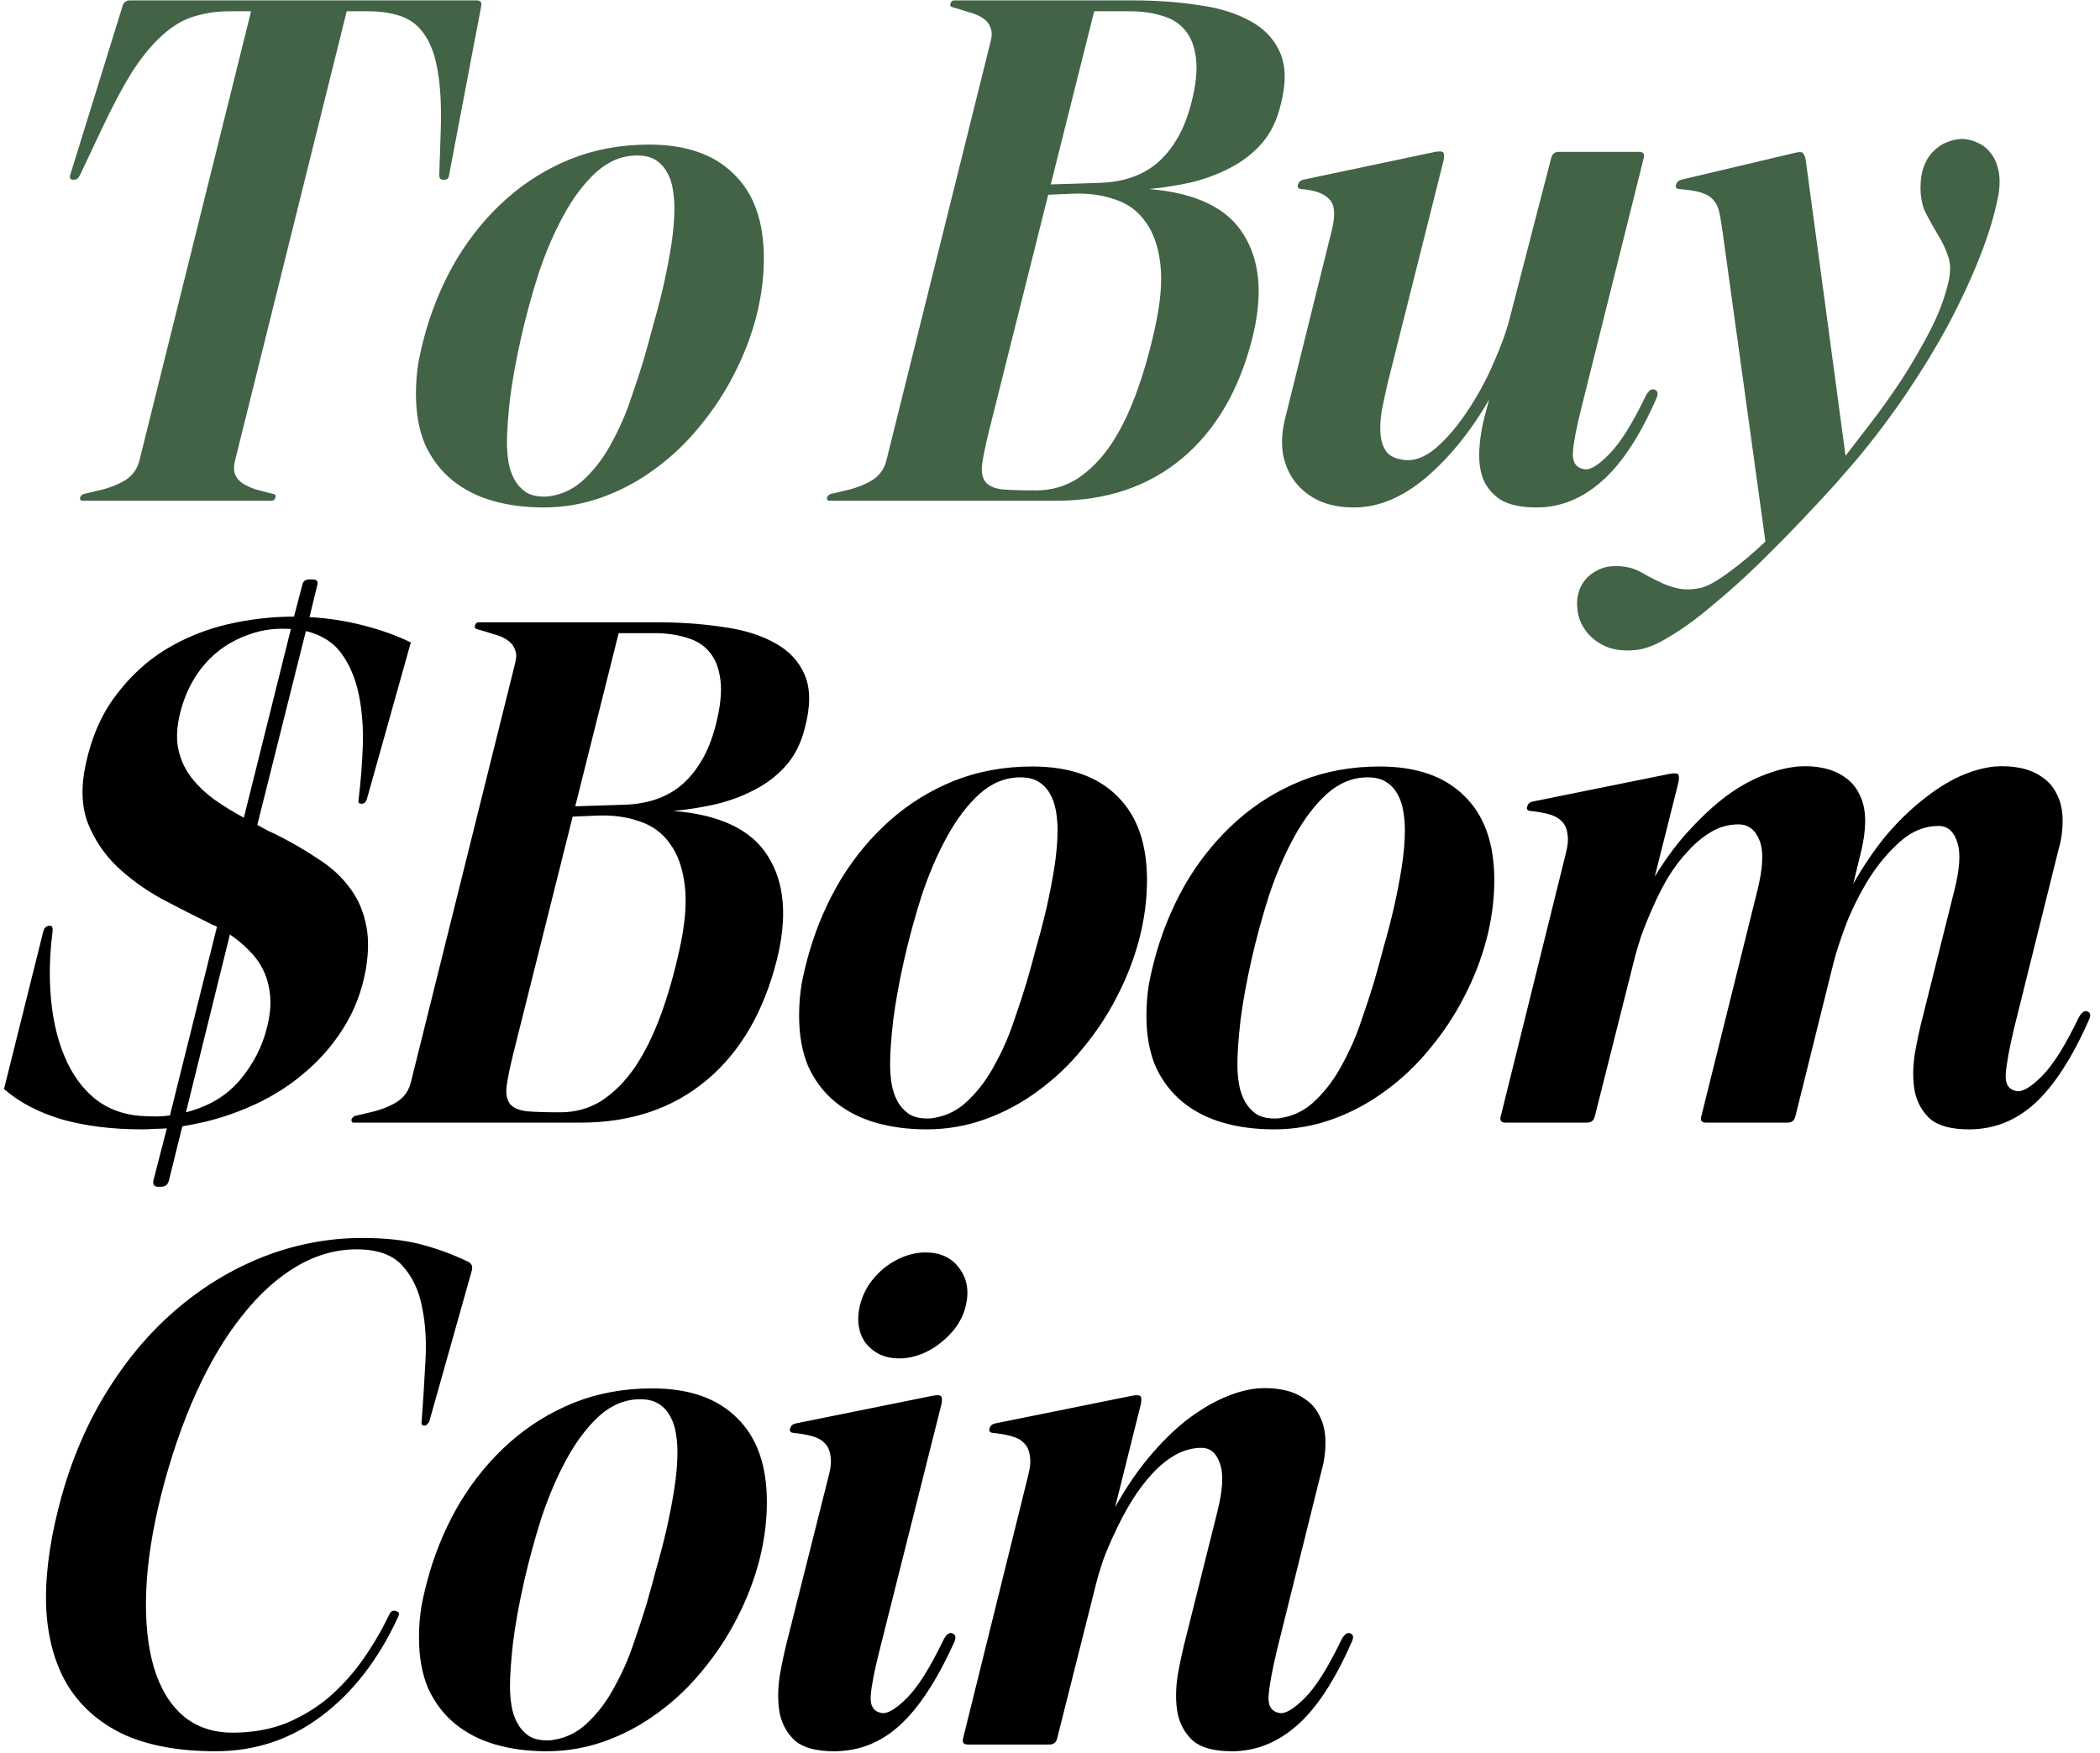 <?xml version="1.0" encoding="UTF-8"?> <svg xmlns="http://www.w3.org/2000/svg" width="260" height="217" viewBox="0 0 260 217" fill="none"><path d="M55.6 21.68C55.6 21.808 55.557 21.936 55.472 22.064C55.387 22.192 55.216 22.256 54.96 22.256C54.704 22.256 54.533 22.192 54.448 22.064C54.405 21.893 54.384 21.765 54.384 21.68L54.576 15.984C54.661 13.083 54.533 10.693 54.192 8.816C53.893 6.939 53.36 5.445 52.592 4.336C51.867 3.227 50.907 2.459 49.712 2.032C48.56 1.605 47.152 1.392 45.488 1.392H42.928L29.104 57.008C28.933 57.691 28.933 58.267 29.104 58.736C29.275 59.163 29.573 59.525 30 59.824C30.469 60.123 31.024 60.379 31.664 60.592C32.347 60.763 33.072 60.955 33.84 61.168C34.096 61.211 34.181 61.36 34.096 61.616C34.011 61.872 33.861 62 33.648 62H10.16C9.989 62 9.904 61.872 9.904 61.616C9.989 61.403 10.139 61.253 10.352 61.168C11.248 60.955 12.059 60.763 12.784 60.592C13.552 60.379 14.235 60.123 14.832 59.824C15.472 59.525 15.984 59.163 16.368 58.736C16.795 58.267 17.093 57.691 17.264 57.008L31.088 1.392H28.528C26.907 1.392 25.413 1.605 24.048 2.032C22.725 2.416 21.445 3.163 20.208 4.272C18.971 5.339 17.733 6.811 16.496 8.688C15.301 10.565 14 12.997 12.592 15.984L9.904 21.68C9.861 21.765 9.776 21.893 9.648 22.064C9.52 22.192 9.328 22.256 9.072 22.256C8.859 22.256 8.731 22.192 8.688 22.064C8.645 21.936 8.645 21.808 8.688 21.68L15.152 0.816C15.28 0.304 15.6 0.048 16.112 0.048H58.992C59.504 0.048 59.696 0.304 59.568 0.816L55.6 21.68ZM67.308 62.832C65.004 62.832 62.892 62.555 60.971 62C59.051 61.445 57.388 60.592 55.98 59.44C54.572 58.288 53.462 56.837 52.651 55.088C51.883 53.296 51.499 51.184 51.499 48.752C51.499 47.387 51.606 46.064 51.819 44.784C52.075 43.461 52.395 42.139 52.779 40.816C53.718 37.616 55.02 34.629 56.684 31.856C58.39 29.083 60.395 26.672 62.7 24.624C65.046 22.533 67.692 20.891 70.635 19.696C73.622 18.501 76.865 17.904 80.364 17.904C84.929 17.904 88.427 19.12 90.859 21.552C93.334 23.941 94.572 27.419 94.572 31.984C94.572 34.373 94.251 36.805 93.612 39.28C92.972 41.712 92.054 44.08 90.859 46.384C89.707 48.645 88.299 50.779 86.635 52.784C85.014 54.789 83.18 56.539 81.132 58.032C79.126 59.525 76.95 60.699 74.603 61.552C72.257 62.405 69.825 62.832 67.308 62.832ZM78.891 19.248C77.057 19.248 75.371 19.931 73.835 21.296C72.342 22.661 70.998 24.432 69.803 26.608C68.609 28.784 67.564 31.216 66.668 33.904C65.814 36.592 65.089 39.259 64.492 41.904C63.894 44.549 63.446 47.024 63.148 49.328C62.892 51.632 62.764 53.467 62.764 54.832C62.764 55.6 62.828 56.389 62.956 57.2C63.084 57.968 63.318 58.672 63.66 59.312C64.001 59.952 64.47 60.485 65.067 60.912C65.665 61.296 66.433 61.488 67.371 61.488C67.713 61.488 67.969 61.467 68.139 61.424C69.803 61.168 71.254 60.421 72.492 59.184C73.772 57.947 74.859 56.475 75.755 54.768C76.694 53.061 77.462 51.312 78.059 49.52C78.7 47.685 79.233 46.064 79.659 44.656C80.043 43.333 80.449 41.861 80.876 40.24C81.345 38.619 81.772 36.976 82.156 35.312C82.54 33.605 82.859 31.941 83.115 30.32C83.371 28.656 83.499 27.141 83.499 25.776C83.499 25.008 83.436 24.24 83.308 23.472C83.18 22.661 82.945 21.957 82.603 21.36C82.262 20.72 81.793 20.208 81.195 19.824C80.598 19.44 79.83 19.248 78.891 19.248ZM102.64 62C102.469 62 102.384 61.872 102.384 61.616C102.469 61.403 102.619 61.253 102.832 61.168C103.728 60.955 104.539 60.763 105.264 60.592C106.032 60.379 106.715 60.123 107.312 59.824C107.952 59.525 108.464 59.163 108.848 58.736C109.275 58.267 109.573 57.691 109.744 57.008L122.672 5.04C122.843 4.357 122.821 3.803 122.608 3.376C122.437 2.907 122.117 2.523 121.648 2.224C121.221 1.925 120.667 1.691 119.984 1.52C119.344 1.307 118.64 1.093 117.872 0.88C117.659 0.795 117.595 0.645 117.68 0.432C117.765 0.176 117.915 0.048 118.128 0.048H140.208C143.109 0.048 145.819 0.24 148.336 0.624C150.896 0.965 153.051 1.627 154.8 2.608C156.549 3.547 157.787 4.869 158.512 6.576C159.237 8.283 159.237 10.48 158.512 13.168C158.043 15.045 157.253 16.603 156.144 17.84C155.077 19.035 153.797 20.016 152.304 20.784C150.853 21.552 149.253 22.149 147.504 22.576C145.797 22.96 144.048 23.237 142.256 23.408C148.059 23.877 151.963 25.755 153.968 29.04C156.016 32.283 156.379 36.549 155.056 41.84C153.435 48.283 150.533 53.253 146.352 56.752C142.171 60.251 136.965 62 130.736 62H102.64ZM122.416 53.488C121.989 55.237 121.712 56.603 121.584 57.584C121.499 58.523 121.648 59.227 122.032 59.696C122.416 60.165 123.099 60.464 124.08 60.592C125.061 60.677 126.448 60.72 128.24 60.72C130.16 60.72 131.888 60.229 133.424 59.248C134.96 58.224 136.325 56.837 137.52 55.088C138.715 53.296 139.76 51.184 140.656 48.752C141.552 46.32 142.32 43.653 142.96 40.752C143.685 37.552 143.92 34.864 143.664 32.688C143.408 30.512 142.789 28.763 141.808 27.44C140.869 26.117 139.611 25.2 138.032 24.688C136.453 24.133 134.704 23.899 132.784 23.984L129.776 24.112L122.416 53.488ZM130.096 22.832L136.112 22.64C139.184 22.555 141.659 21.659 143.536 19.952C145.413 18.203 146.736 15.792 147.504 12.72C148.059 10.544 148.251 8.731 148.08 7.28C147.909 5.787 147.461 4.613 146.736 3.76C146.053 2.907 145.115 2.309 143.92 1.968C142.725 1.584 141.381 1.392 139.888 1.392H135.472L130.096 22.832ZM167.604 62.832C165.983 62.832 164.553 62.555 163.316 62C162.121 61.445 161.14 60.677 160.372 59.696C159.604 58.715 159.092 57.541 158.836 56.176C158.623 54.768 158.729 53.253 159.156 51.632L164.852 28.656C165.364 26.693 165.279 25.371 164.596 24.688C163.956 23.963 162.783 23.536 161.076 23.408C160.735 23.365 160.607 23.195 160.692 22.896C160.777 22.555 160.991 22.341 161.332 22.256L177.716 18.8C178.228 18.715 178.548 18.736 178.676 18.864C178.804 18.992 178.825 19.312 178.74 19.824L171.828 47.344C171.529 48.624 171.273 49.819 171.06 50.928C170.889 52.037 170.847 53.019 170.932 53.872C171.017 54.725 171.273 55.429 171.7 55.984C172.127 56.496 172.831 56.816 173.812 56.944C175.092 57.115 176.415 56.624 177.78 55.472C179.145 54.277 180.425 52.784 181.62 50.992C182.857 49.157 183.924 47.216 184.82 45.168C185.759 43.077 186.441 41.221 186.868 39.6L192.052 19.568C192.18 19.056 192.5 18.8 193.012 18.8H202.932C203.444 18.8 203.636 19.056 203.508 19.568L195.828 50.352C195.188 52.869 194.825 54.747 194.74 55.984C194.655 57.221 195.124 57.925 196.148 58.096C196.873 58.224 197.897 57.605 199.22 56.24C200.585 54.875 202.079 52.507 203.7 49.136C204.084 48.368 204.468 48.069 204.852 48.24C205.236 48.368 205.321 48.709 205.108 49.264C203.017 54.043 200.735 57.499 198.26 59.632C195.828 61.765 193.161 62.832 190.26 62.832C188.34 62.832 186.847 62.512 185.78 61.872C184.756 61.189 184.031 60.315 183.604 59.248C183.22 58.181 183.071 56.965 183.156 55.6C183.241 54.192 183.476 52.784 183.86 51.376L184.372 49.456C183.22 51.461 181.983 53.275 180.66 54.896C179.337 56.517 177.972 57.925 176.564 59.12C175.156 60.315 173.705 61.232 172.212 61.872C170.719 62.512 169.183 62.832 167.604 62.832ZM201.297 70.192C201.894 70.277 202.513 70.491 203.153 70.832C203.793 71.216 204.475 71.579 205.201 71.92C205.926 72.304 206.715 72.603 207.569 72.816C208.422 73.029 209.382 73.029 210.449 72.816C211.302 72.645 212.454 72.027 213.905 70.96C215.398 69.893 216.955 68.592 218.577 67.056L213.265 28.656C213.137 27.717 213.009 26.949 212.881 26.352C212.753 25.712 212.518 25.2 212.177 24.816C211.835 24.389 211.323 24.069 210.641 23.856C210.001 23.643 209.083 23.493 207.889 23.408C207.547 23.365 207.419 23.195 207.505 22.896C207.59 22.555 207.803 22.341 208.145 22.256L222.225 18.928C222.737 18.8 223.057 18.8 223.185 18.928C223.355 19.056 223.483 19.355 223.569 19.824L228.497 56.432C229.393 55.28 230.459 53.893 231.697 52.272C232.977 50.608 234.235 48.837 235.472 46.96C236.71 45.04 237.862 43.056 238.929 41.008C239.995 38.96 240.763 36.933 241.233 34.928C241.531 33.648 241.51 32.56 241.169 31.664C240.87 30.768 240.465 29.915 239.953 29.104C239.441 28.251 238.95 27.376 238.481 26.48C238.011 25.584 237.777 24.496 237.777 23.216C237.777 22.192 237.926 21.296 238.225 20.528C238.523 19.76 238.929 19.141 239.441 18.672C239.953 18.16 240.507 17.797 241.105 17.584C241.745 17.328 242.385 17.2 243.025 17.2C243.707 17.243 244.347 17.413 244.945 17.712C245.585 18.011 246.118 18.459 246.545 19.056C246.971 19.611 247.27 20.315 247.441 21.168C247.611 21.979 247.611 22.939 247.441 24.048C247.014 26.352 246.267 28.869 245.201 31.6C244.134 34.331 242.833 37.147 241.297 40.048C239.761 42.907 238.011 45.787 236.049 48.688C234.086 51.589 231.995 54.363 229.777 57.008C229.265 57.605 228.411 58.587 227.217 59.952C226.022 61.275 224.614 62.789 222.993 64.496C221.371 66.203 219.622 67.973 217.745 69.808C215.867 71.643 213.99 73.328 212.113 74.864C210.278 76.443 208.507 77.744 206.801 78.768C205.094 79.835 203.622 80.411 202.385 80.496C200.849 80.624 199.569 80.432 198.544 79.92C197.52 79.408 196.731 78.725 196.176 77.872C195.622 77.061 195.323 76.165 195.28 75.184C195.195 74.203 195.366 73.307 195.792 72.496C196.219 71.685 196.902 71.045 197.84 70.576C198.736 70.107 199.889 69.979 201.297 70.192Z" fill="#426345"></path><path d="M37.424 72.44C37.509 71.971 37.808 71.736 38.32 71.736H38.704C39.216 71.736 39.408 71.971 39.28 72.44L38.32 76.408C40.624 76.536 42.843 76.877 44.976 77.432C47.152 77.987 49.115 78.691 50.864 79.544L45.424 98.936C45.296 99.32 45.083 99.512 44.784 99.512C44.656 99.512 44.549 99.491 44.464 99.448C44.379 99.405 44.357 99.235 44.4 98.936C44.656 96.888 44.827 94.755 44.912 92.536C44.997 90.275 44.848 88.163 44.464 86.2C44.08 84.195 43.376 82.467 42.352 81.016C41.328 79.565 39.835 78.605 37.872 78.136L31.856 102.136C32.325 102.392 32.795 102.648 33.264 102.904C33.776 103.117 34.267 103.352 34.736 103.608C36.4 104.461 37.957 105.379 39.408 106.36C40.901 107.299 42.139 108.408 43.12 109.688C44.144 110.968 44.848 112.44 45.232 114.104C45.659 115.768 45.68 117.731 45.296 119.992C44.827 122.68 43.888 125.133 42.48 127.352C41.115 129.528 39.408 131.448 37.36 133.112C35.355 134.776 33.072 136.141 30.512 137.208C27.995 138.275 25.349 139.021 22.576 139.448L20.912 146.168C20.784 146.68 20.464 146.936 19.952 146.936H19.568C19.099 146.936 18.907 146.68 18.992 146.168L20.656 139.704C20.144 139.747 19.632 139.768 19.12 139.768C18.608 139.811 18.096 139.832 17.584 139.832C13.915 139.832 10.629 139.427 7.728 138.616C4.827 137.763 2.416 136.504 0.496 134.84L5.36 115.32C5.488 114.851 5.765 114.616 6.192 114.616C6.448 114.616 6.555 114.851 6.512 115.32C6.128 118.264 6.064 121.08 6.32 123.768C6.576 126.456 7.152 128.845 8.048 130.936C8.944 133.027 10.16 134.712 11.696 135.992C13.275 137.272 15.173 137.997 17.392 138.168C18.032 138.211 18.651 138.232 19.248 138.232C19.845 138.232 20.443 138.189 21.04 138.104L26.864 114.744C26.736 114.659 26.587 114.595 26.416 114.552C26.288 114.509 26.16 114.445 26.032 114.36C24.027 113.379 21.979 112.333 19.888 111.224C17.84 110.072 16.027 108.749 14.448 107.256C12.869 105.72 11.675 103.928 10.864 101.88C10.096 99.832 10.011 97.421 10.608 94.648C11.333 91.277 12.571 88.44 14.32 86.136C16.069 83.789 18.117 81.891 20.464 80.44C22.853 78.989 25.413 77.944 28.144 77.304C30.917 76.664 33.669 76.344 36.4 76.344L37.424 72.44ZM36.016 77.88C34.181 77.752 32.496 77.965 30.96 78.52C29.424 79.032 28.059 79.779 26.864 80.76C25.669 81.741 24.667 82.936 23.856 84.344C23.088 85.709 22.533 87.181 22.192 88.76C21.851 90.339 21.829 91.747 22.128 92.984C22.427 94.221 22.96 95.331 23.728 96.312C24.496 97.293 25.435 98.189 26.544 99C27.696 99.811 28.912 100.557 30.192 101.24L36.016 77.88ZM33.072 127.16C33.413 125.795 33.541 124.557 33.456 123.448C33.371 122.296 33.115 121.251 32.688 120.312C32.261 119.373 31.685 118.541 30.96 117.816C30.235 117.048 29.403 116.344 28.464 115.704L23.024 137.72C25.84 136.995 28.059 135.672 29.68 133.752C31.344 131.789 32.475 129.592 33.072 127.16ZM43.765 139C43.594 139 43.509 138.872 43.509 138.616C43.594 138.403 43.744 138.253 43.957 138.168C44.853 137.955 45.664 137.763 46.389 137.592C47.157 137.379 47.84 137.123 48.437 136.824C49.077 136.525 49.589 136.163 49.973 135.736C50.4 135.267 50.698 134.691 50.869 134.008L63.797 82.04C63.968 81.357 63.946 80.803 63.733 80.376C63.562 79.907 63.242 79.523 62.773 79.224C62.346 78.925 61.792 78.691 61.109 78.52C60.469 78.307 59.765 78.093 58.997 77.88C58.784 77.795 58.72 77.645 58.805 77.432C58.89 77.176 59.04 77.048 59.253 77.048H81.333C84.234 77.048 86.944 77.24 89.461 77.624C92.021 77.965 94.176 78.627 95.925 79.608C97.674 80.547 98.912 81.869 99.637 83.576C100.362 85.283 100.362 87.48 99.637 90.168C99.168 92.045 98.378 93.603 97.269 94.84C96.202 96.035 94.922 97.016 93.429 97.784C91.978 98.552 90.378 99.149 88.629 99.576C86.922 99.96 85.173 100.237 83.381 100.408C89.184 100.877 93.088 102.755 95.093 106.04C97.141 109.283 97.504 113.549 96.181 118.84C94.56 125.283 91.658 130.253 87.477 133.752C83.296 137.251 78.09 139 71.861 139H43.765ZM63.541 130.488C63.114 132.237 62.837 133.603 62.709 134.584C62.624 135.523 62.773 136.227 63.157 136.696C63.541 137.165 64.224 137.464 65.205 137.592C66.186 137.677 67.573 137.72 69.365 137.72C71.285 137.72 73.013 137.229 74.549 136.248C76.085 135.224 77.45 133.837 78.645 132.088C79.84 130.296 80.885 128.184 81.781 125.752C82.677 123.32 83.445 120.653 84.085 117.752C84.81 114.552 85.045 111.864 84.789 109.688C84.533 107.512 83.914 105.763 82.933 104.44C81.994 103.117 80.736 102.2 79.157 101.688C77.578 101.133 75.829 100.899 73.909 100.984L70.901 101.112L63.541 130.488ZM71.221 99.832L77.237 99.64C80.309 99.555 82.784 98.659 84.661 96.952C86.538 95.203 87.861 92.792 88.629 89.72C89.184 87.544 89.376 85.731 89.205 84.28C89.034 82.787 88.586 81.613 87.861 80.76C87.178 79.907 86.24 79.309 85.045 78.968C83.85 78.584 82.506 78.392 81.013 78.392H76.597L71.221 99.832ZM114.745 139.832C112.441 139.832 110.329 139.555 108.409 139C106.489 138.445 104.825 137.592 103.417 136.44C102.009 135.288 100.9 133.837 100.089 132.088C99.321 130.296 98.937 128.184 98.937 125.752C98.937 124.387 99.044 123.064 99.257 121.784C99.513 120.461 99.833 119.139 100.217 117.816C101.156 114.616 102.457 111.629 104.121 108.856C105.828 106.083 107.833 103.672 110.137 101.624C112.484 99.533 115.129 97.891 118.073 96.696C121.06 95.501 124.302 94.904 127.801 94.904C132.366 94.904 135.865 96.12 138.297 98.552C140.772 100.941 142.009 104.419 142.009 108.984C142.009 111.373 141.689 113.805 141.049 116.28C140.409 118.712 139.492 121.08 138.297 123.384C137.145 125.645 135.737 127.779 134.073 129.784C132.452 131.789 130.617 133.539 128.569 135.032C126.564 136.525 124.388 137.699 122.041 138.552C119.694 139.405 117.262 139.832 114.745 139.832ZM126.329 96.248C124.494 96.248 122.809 96.931 121.273 98.296C119.78 99.661 118.436 101.432 117.241 103.608C116.046 105.784 115.001 108.216 114.105 110.904C113.252 113.592 112.526 116.259 111.929 118.904C111.332 121.549 110.884 124.024 110.585 126.328C110.329 128.632 110.201 130.467 110.201 131.832C110.201 132.6 110.265 133.389 110.393 134.2C110.521 134.968 110.756 135.672 111.097 136.312C111.438 136.952 111.908 137.485 112.505 137.912C113.102 138.296 113.87 138.488 114.809 138.488C115.15 138.488 115.406 138.467 115.577 138.424C117.241 138.168 118.692 137.421 119.929 136.184C121.209 134.947 122.297 133.475 123.193 131.768C124.132 130.061 124.9 128.312 125.497 126.52C126.137 124.685 126.67 123.064 127.097 121.656C127.481 120.333 127.886 118.861 128.313 117.24C128.782 115.619 129.209 113.976 129.593 112.312C129.977 110.605 130.297 108.941 130.553 107.32C130.809 105.656 130.937 104.141 130.937 102.776C130.937 102.008 130.873 101.24 130.745 100.472C130.617 99.661 130.382 98.957 130.041 98.36C129.7 97.72 129.23 97.208 128.633 96.824C128.036 96.44 127.268 96.248 126.329 96.248ZM157.745 139.832C155.441 139.832 153.329 139.555 151.409 139C149.489 138.445 147.825 137.592 146.417 136.44C145.009 135.288 143.9 133.837 143.089 132.088C142.321 130.296 141.937 128.184 141.937 125.752C141.937 124.387 142.044 123.064 142.257 121.784C142.513 120.461 142.833 119.139 143.217 117.816C144.156 114.616 145.457 111.629 147.121 108.856C148.828 106.083 150.833 103.672 153.137 101.624C155.484 99.533 158.129 97.891 161.073 96.696C164.06 95.501 167.302 94.904 170.801 94.904C175.366 94.904 178.865 96.12 181.297 98.552C183.772 100.941 185.009 104.419 185.009 108.984C185.009 111.373 184.689 113.805 184.049 116.28C183.409 118.712 182.492 121.08 181.297 123.384C180.145 125.645 178.737 127.779 177.073 129.784C175.452 131.789 173.617 133.539 171.569 135.032C169.564 136.525 167.388 137.699 165.041 138.552C162.694 139.405 160.262 139.832 157.745 139.832ZM169.329 96.248C167.494 96.248 165.809 96.931 164.273 98.296C162.78 99.661 161.436 101.432 160.241 103.608C159.046 105.784 158.001 108.216 157.105 110.904C156.252 113.592 155.526 116.259 154.929 118.904C154.332 121.549 153.884 124.024 153.585 126.328C153.329 128.632 153.201 130.467 153.201 131.832C153.201 132.6 153.265 133.389 153.393 134.2C153.521 134.968 153.756 135.672 154.097 136.312C154.438 136.952 154.908 137.485 155.505 137.912C156.102 138.296 156.87 138.488 157.809 138.488C158.15 138.488 158.406 138.467 158.577 138.424C160.241 138.168 161.692 137.421 162.929 136.184C164.209 134.947 165.297 133.475 166.193 131.768C167.132 130.061 167.9 128.312 168.497 126.52C169.137 124.685 169.67 123.064 170.097 121.656C170.481 120.333 170.886 118.861 171.313 117.24C171.782 115.619 172.209 113.976 172.593 112.312C172.977 110.605 173.297 108.941 173.553 107.32C173.809 105.656 173.937 104.141 173.937 102.776C173.937 102.008 173.873 101.24 173.745 100.472C173.617 99.661 173.382 98.957 173.041 98.36C172.7 97.72 172.23 97.208 171.633 96.824C171.036 96.44 170.268 96.248 169.329 96.248ZM186.379 139C185.867 139 185.675 138.744 185.803 138.232L193.867 105.656C194.123 104.675 194.187 103.864 194.059 103.224C193.974 102.541 193.718 102.008 193.291 101.624C192.907 101.24 192.374 100.963 191.691 100.792C191.051 100.621 190.304 100.493 189.451 100.408C189.11 100.365 188.982 100.195 189.067 99.896C189.152 99.555 189.366 99.341 189.707 99.256L206.795 95.8C207.307 95.715 207.627 95.736 207.755 95.864C207.883 95.992 207.904 96.312 207.819 96.824L204.875 108.536C206.283 106.232 207.755 104.269 209.291 102.648C210.827 100.984 212.342 99.597 213.835 98.488C215.371 97.379 216.864 96.547 218.315 95.992C219.808 95.395 221.238 95.032 222.603 94.904C223.712 94.819 224.758 94.883 225.739 95.096C226.763 95.309 227.659 95.693 228.427 96.248C229.195 96.76 229.792 97.464 230.219 98.36C230.688 99.256 230.923 100.344 230.923 101.624C230.923 102.221 230.88 102.84 230.795 103.48C230.71 104.077 230.603 104.653 230.475 105.208L229.451 109.432C230.731 107.171 232.096 105.165 233.547 103.416C235.04 101.667 236.555 100.195 238.091 99C239.627 97.763 241.142 96.803 242.635 96.12C244.171 95.437 245.622 95.032 246.987 94.904C248.096 94.819 249.163 94.883 250.187 95.096C251.211 95.309 252.107 95.693 252.875 96.248C253.643 96.76 254.24 97.464 254.667 98.36C255.136 99.256 255.371 100.344 255.371 101.624C255.371 102.861 255.2 104.056 254.859 105.208L249.355 127.352C248.758 129.869 248.416 131.747 248.331 132.984C248.246 134.221 248.694 134.925 249.675 135.096C250.4 135.224 251.446 134.605 252.811 133.24C254.176 131.875 255.67 129.507 257.291 126.136C257.675 125.368 258.059 125.069 258.443 125.24C258.827 125.368 258.891 125.709 258.635 126.264C256.544 131 254.304 134.456 251.915 136.632C249.568 138.765 246.859 139.832 243.787 139.832C241.611 139.832 240.011 139.405 238.987 138.552C238.006 137.656 237.366 136.525 237.067 135.16C236.811 133.752 236.811 132.195 237.067 130.488C237.366 128.781 237.728 127.117 238.155 125.496L241.931 110.392C242.656 107.576 242.784 105.528 242.315 104.248C241.888 102.925 241.12 102.264 240.011 102.264C238.304 102.264 236.726 102.904 235.275 104.184C233.867 105.421 232.587 106.936 231.435 108.728C230.326 110.52 229.387 112.376 228.619 114.296C227.894 116.216 227.36 117.837 227.019 119.16L222.283 138.232C222.155 138.744 221.835 139 221.323 139H211.211C210.699 139 210.507 138.744 210.635 138.232L217.547 110.392C218.272 107.533 218.379 105.443 217.867 104.12C217.355 102.755 216.48 102.072 215.243 102.072C214.048 102.072 212.939 102.371 211.915 102.968C210.891 103.565 209.931 104.355 209.035 105.336C208.139 106.275 207.307 107.363 206.539 108.6C205.814 109.837 205.174 111.096 204.619 112.376C204.064 113.613 203.574 114.829 203.147 116.024C202.763 117.219 202.464 118.264 202.251 119.16L197.451 138.232C197.323 138.744 197.003 139 196.491 139H186.379ZM57.968 156.224C58.395 156.437 58.544 156.8 58.416 157.312L53.168 175.936C53.125 176.064 53.04 176.192 52.912 176.32C52.827 176.448 52.699 176.512 52.528 176.512C52.229 176.512 52.123 176.32 52.208 175.936C52.379 173.675 52.528 171.307 52.656 168.832C52.827 166.315 52.699 164.011 52.272 161.92C51.888 159.829 51.077 158.101 49.84 156.736C48.645 155.371 46.747 154.688 44.144 154.688C41.584 154.688 39.109 155.392 36.72 156.8C34.331 158.208 32.091 160.235 30 162.88C27.909 165.483 26.011 168.661 24.304 172.416C22.597 176.171 21.147 180.395 19.952 185.088C18.843 189.525 18.224 193.557 18.096 197.184C17.968 200.768 18.288 203.861 19.056 206.464C19.824 209.024 21.019 211.008 22.64 212.416C24.304 213.824 26.352 214.528 28.784 214.528C31.216 214.528 33.413 214.144 35.376 213.376C37.339 212.565 39.109 211.499 40.688 210.176C42.267 208.811 43.675 207.253 44.912 205.504C46.149 203.755 47.237 201.899 48.176 199.936C48.219 199.851 48.283 199.744 48.368 199.616C48.496 199.488 48.645 199.424 48.816 199.424C48.944 199.424 49.072 199.467 49.2 199.552C49.371 199.595 49.435 199.723 49.392 199.936C49.349 200.021 49.328 200.085 49.328 200.128C49.328 200.128 49.307 200.171 49.264 200.256C46.832 205.504 43.675 209.579 39.792 212.48C35.952 215.381 31.579 216.832 26.672 216.832C22.277 216.832 18.565 216.171 15.536 214.848C12.549 213.483 10.224 211.52 8.56 208.96C6.939 206.4 6 203.264 5.744 199.552C5.531 195.797 6.021 191.552 7.216 186.816C8.496 181.696 10.373 177.067 12.848 172.928C15.323 168.789 18.224 165.269 21.552 162.368C24.88 159.467 28.528 157.227 32.496 155.648C36.507 154.069 40.624 153.28 44.848 153.28C47.664 153.28 50.053 153.536 52.016 154.048C54.021 154.56 56.005 155.285 57.968 156.224ZM67.683 216.832C65.379 216.832 63.267 216.555 61.346 216C59.426 215.445 57.763 214.592 56.355 213.44C54.947 212.288 53.837 210.837 53.026 209.088C52.258 207.296 51.874 205.184 51.874 202.752C51.874 201.387 51.981 200.064 52.194 198.784C52.45 197.461 52.77 196.139 53.154 194.816C54.093 191.616 55.395 188.629 57.059 185.856C58.765 183.083 60.77 180.672 63.075 178.624C65.421 176.533 68.067 174.891 71.01 173.696C73.997 172.501 77.24 171.904 80.739 171.904C85.304 171.904 88.802 173.12 91.234 175.552C93.709 177.941 94.947 181.419 94.947 185.984C94.947 188.373 94.626 190.805 93.987 193.28C93.347 195.712 92.429 198.08 91.234 200.384C90.082 202.645 88.674 204.779 87.01 206.784C85.389 208.789 83.555 210.539 81.507 212.032C79.501 213.525 77.325 214.699 74.978 215.552C72.632 216.405 70.2 216.832 67.683 216.832ZM79.266 173.248C77.432 173.248 75.746 173.931 74.21 175.296C72.717 176.661 71.373 178.432 70.178 180.608C68.984 182.784 67.939 185.216 67.043 187.904C66.189 190.592 65.464 193.259 64.867 195.904C64.269 198.549 63.821 201.024 63.523 203.328C63.267 205.632 63.139 207.467 63.139 208.832C63.139 209.6 63.203 210.389 63.331 211.2C63.459 211.968 63.693 212.672 64.034 213.312C64.376 213.952 64.845 214.485 65.442 214.912C66.04 215.296 66.808 215.488 67.746 215.488C68.088 215.488 68.344 215.467 68.514 215.424C70.178 215.168 71.629 214.421 72.867 213.184C74.147 211.947 75.234 210.475 76.13 208.768C77.069 207.061 77.837 205.312 78.434 203.52C79.075 201.685 79.608 200.064 80.034 198.656C80.418 197.333 80.824 195.861 81.251 194.24C81.72 192.619 82.147 190.976 82.531 189.312C82.915 187.605 83.234 185.941 83.49 184.32C83.746 182.656 83.874 181.141 83.874 179.776C83.874 179.008 83.811 178.24 83.683 177.472C83.555 176.661 83.32 175.957 82.978 175.36C82.637 174.72 82.168 174.208 81.57 173.824C80.973 173.44 80.205 173.248 79.266 173.248ZM103.259 216.832C101.083 216.832 99.483 216.405 98.459 215.552C97.477 214.656 96.837 213.525 96.538 212.16C96.282 210.752 96.282 209.195 96.538 207.488C96.837 205.781 97.2 204.117 97.626 202.496L102.619 182.656C102.875 181.675 102.939 180.864 102.811 180.224C102.725 179.541 102.469 179.008 102.043 178.624C101.659 178.24 101.125 177.963 100.443 177.792C99.802 177.621 99.056 177.493 98.203 177.408C97.861 177.365 97.733 177.195 97.819 176.896C97.904 176.555 98.117 176.341 98.459 176.256L115.547 172.8C116.059 172.715 116.379 172.736 116.507 172.864C116.635 172.992 116.656 173.312 116.571 173.824L108.891 204.352C108.251 206.869 107.888 208.747 107.803 209.984C107.717 211.221 108.165 211.925 109.147 212.096C109.872 212.224 110.917 211.605 112.283 210.24C113.648 208.875 115.141 206.507 116.763 203.136C117.147 202.368 117.531 202.069 117.915 202.24C118.299 202.368 118.384 202.709 118.171 203.264C116.037 208 113.776 211.456 111.387 213.632C109.04 215.765 106.331 216.832 103.259 216.832ZM111.323 168.192C110.427 168.192 109.616 168.021 108.891 167.68C108.208 167.339 107.632 166.869 107.163 166.272C106.736 165.675 106.459 164.992 106.331 164.224C106.203 163.413 106.245 162.56 106.458 161.664C106.672 160.768 107.035 159.915 107.547 159.104C108.101 158.293 108.741 157.589 109.467 156.992C110.235 156.395 111.045 155.925 111.899 155.584C112.795 155.243 113.691 155.072 114.587 155.072C116.421 155.072 117.808 155.712 118.747 156.992C119.728 158.272 120.005 159.829 119.579 161.664C119.365 162.56 118.981 163.413 118.427 164.224C117.872 164.992 117.211 165.675 116.443 166.272C115.717 166.869 114.907 167.339 114.011 167.68C113.115 168.021 112.219 168.192 111.323 168.192ZM119.817 216C119.305 216 119.113 215.744 119.241 215.232L127.305 182.656C127.561 181.675 127.625 180.864 127.497 180.224C127.411 179.541 127.155 179.008 126.729 178.624C126.345 178.24 125.811 177.963 125.129 177.792C124.489 177.621 123.742 177.493 122.889 177.408C122.547 177.365 122.419 177.195 122.505 176.896C122.59 176.555 122.803 176.341 123.145 176.256L140.233 172.8C140.745 172.715 141.065 172.736 141.193 172.864C141.321 172.992 141.342 173.312 141.257 173.824L138.057 186.624C139.337 184.32 140.702 182.293 142.153 180.544C143.646 178.752 145.161 177.237 146.697 176C148.275 174.763 149.833 173.803 151.369 173.12C152.905 172.437 154.355 172.032 155.721 171.904C156.83 171.819 157.897 171.883 158.921 172.096C159.945 172.309 160.841 172.693 161.609 173.248C162.377 173.76 162.974 174.464 163.401 175.36C163.87 176.256 164.105 177.344 164.105 178.624C164.105 179.861 163.934 181.056 163.593 182.208L158.089 204.352C157.491 206.869 157.15 208.747 157.065 209.984C156.979 211.221 157.427 211.925 158.409 212.096C159.134 212.224 160.179 211.605 161.545 210.24C162.91 208.875 164.403 206.507 166.025 203.136C166.409 202.368 166.793 202.069 167.177 202.24C167.561 202.368 167.625 202.709 167.369 203.264C165.278 208.043 163.017 211.499 160.585 213.632C158.153 215.765 155.465 216.832 152.521 216.832C150.345 216.832 148.745 216.405 147.721 215.552C146.739 214.656 146.099 213.525 145.801 212.16C145.545 210.752 145.545 209.195 145.801 207.488C146.099 205.781 146.462 204.117 146.889 202.496L150.665 187.392C151.39 184.576 151.518 182.528 151.049 181.248C150.622 179.925 149.854 179.264 148.745 179.264C147.635 179.264 146.547 179.563 145.481 180.16C144.457 180.757 143.497 181.547 142.601 182.528C141.705 183.509 140.873 184.619 140.105 185.856C139.379 187.051 138.718 188.288 138.121 189.568C137.523 190.805 137.011 192 136.585 193.152C136.201 194.304 135.902 195.307 135.689 196.16L130.889 215.232C130.761 215.744 130.441 216 129.929 216H119.817Z" fill="black"></path></svg> 